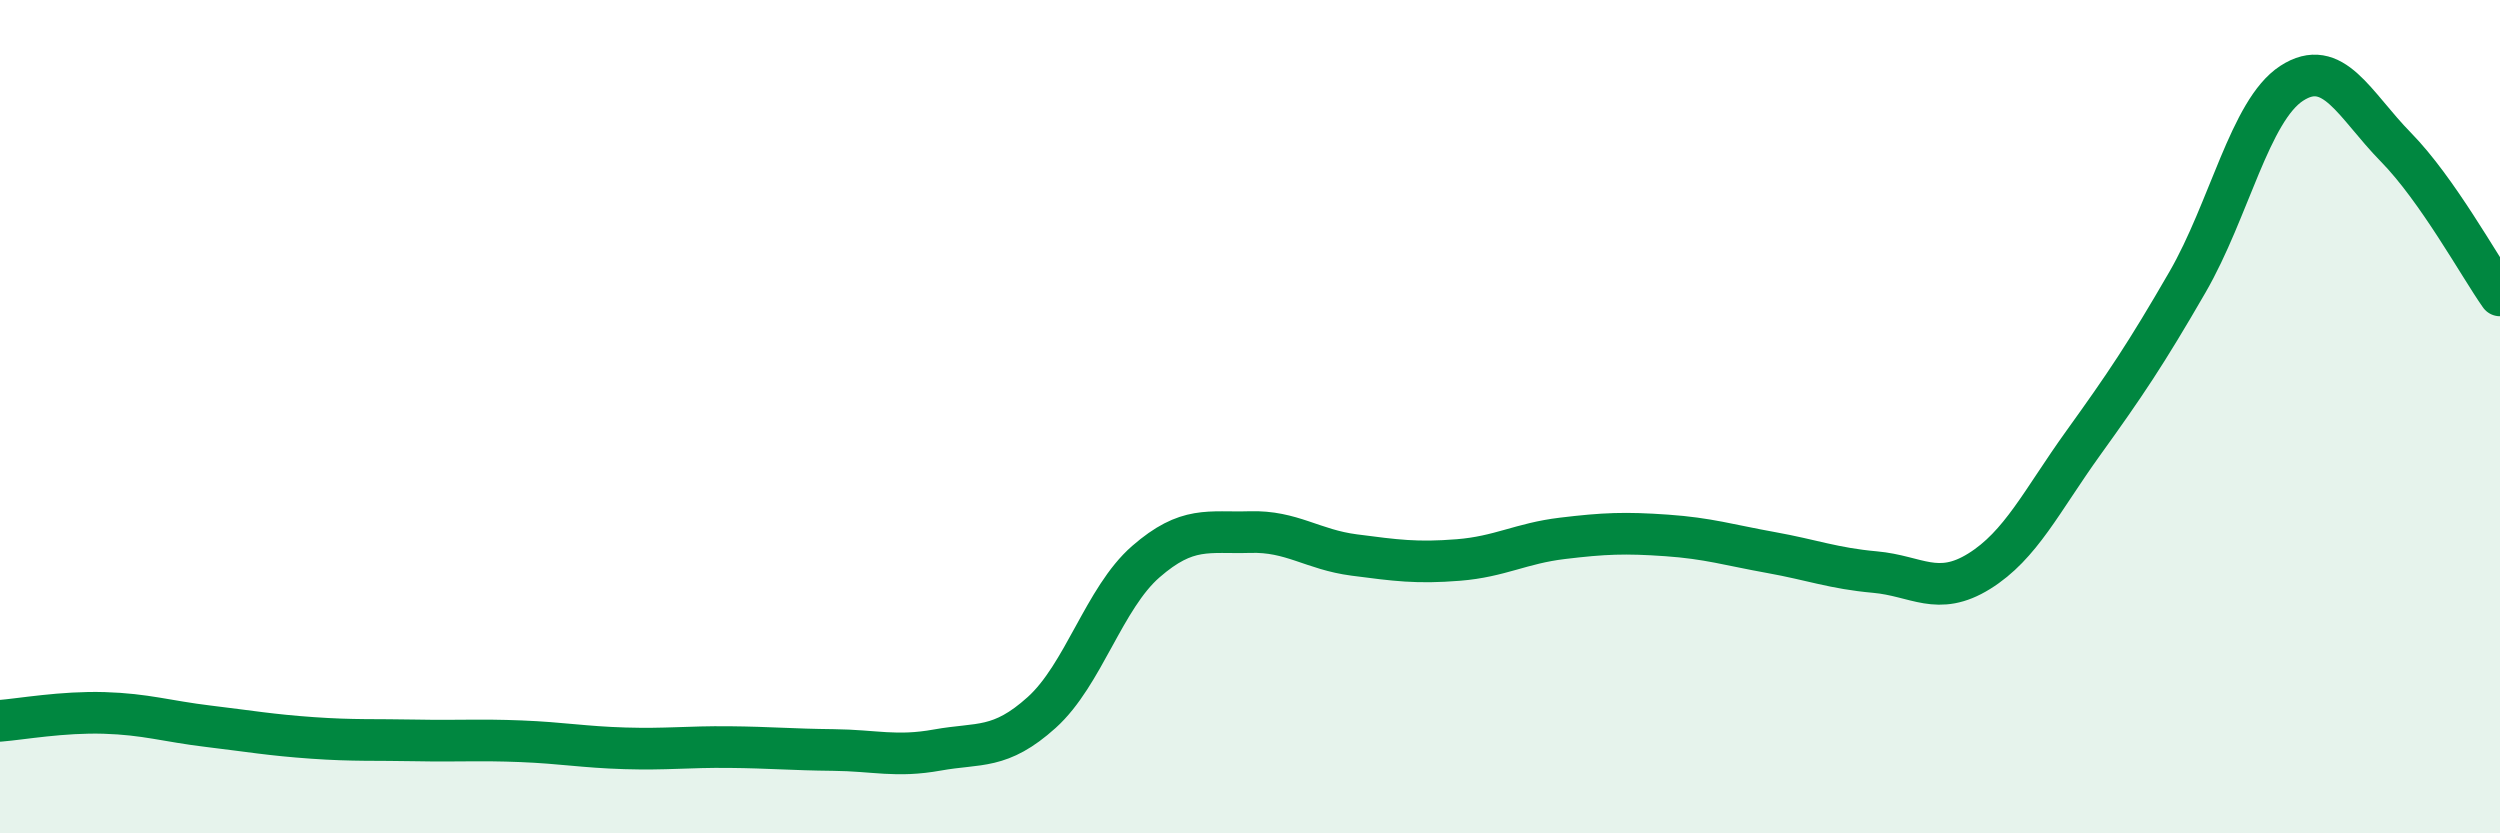 
    <svg width="60" height="20" viewBox="0 0 60 20" xmlns="http://www.w3.org/2000/svg">
      <path
        d="M 0,17.3 C 0.5,17.26 1.5,17.08 2.5,17.11 C 3.5,17.14 4,17.31 5,17.43 C 6,17.55 6.5,17.64 7.5,17.71 C 8.5,17.78 9,17.75 10,17.77 C 11,17.79 11.5,17.75 12.5,17.79 C 13.5,17.83 14,17.93 15,17.96 C 16,17.99 16.5,17.92 17.5,17.93 C 18.5,17.94 19,17.99 20,18 C 21,18.01 21.5,18.18 22.5,18 C 23.5,17.82 24,18 25,17.1 C 26,16.2 26.5,14.35 27.5,13.48 C 28.5,12.61 29,12.8 30,12.77 C 31,12.74 31.5,13.19 32.5,13.32 C 33.5,13.45 34,13.52 35,13.44 C 36,13.36 36.5,13.04 37.5,12.92 C 38.5,12.8 39,12.78 40,12.85 C 41,12.92 41.5,13.08 42.5,13.26 C 43.5,13.44 44,13.64 45,13.73 C 46,13.82 46.5,14.33 47.5,13.71 C 48.5,13.09 49,12.02 50,10.63 C 51,9.24 51.5,8.5 52.5,6.77 C 53.5,5.04 54,2.65 55,2 C 56,1.35 56.5,2.51 57.5,3.53 C 58.5,4.55 59.5,6.38 60,7.09L60 20L0 20Z"
        fill="#008740"
        opacity="0.1"
        stroke-linecap="round"
        stroke-linejoin="round"
      />
      <path
        d="M 0,17.3 C 0.5,17.26 1.5,17.08 2.5,17.11 C 3.5,17.14 4,17.31 5,17.43 C 6,17.55 6.5,17.64 7.5,17.71 C 8.5,17.78 9,17.75 10,17.77 C 11,17.79 11.5,17.75 12.5,17.79 C 13.5,17.83 14,17.93 15,17.96 C 16,17.99 16.5,17.92 17.5,17.93 C 18.5,17.94 19,17.99 20,18 C 21,18.01 21.5,18.18 22.5,18 C 23.5,17.82 24,18 25,17.1 C 26,16.2 26.5,14.35 27.5,13.48 C 28.5,12.61 29,12.8 30,12.77 C 31,12.74 31.5,13.19 32.5,13.32 C 33.5,13.45 34,13.52 35,13.44 C 36,13.36 36.5,13.04 37.5,12.92 C 38.5,12.8 39,12.78 40,12.85 C 41,12.92 41.5,13.08 42.5,13.26 C 43.5,13.44 44,13.64 45,13.73 C 46,13.82 46.5,14.33 47.5,13.71 C 48.5,13.09 49,12.02 50,10.63 C 51,9.24 51.5,8.5 52.5,6.77 C 53.5,5.04 54,2.65 55,2 C 56,1.35 56.5,2.51 57.5,3.53 C 58.5,4.55 59.5,6.38 60,7.09"
        stroke="#008740"
        stroke-width="1"
        fill="none"
        stroke-linecap="round"
        stroke-linejoin="round"
      />
    </svg>
  